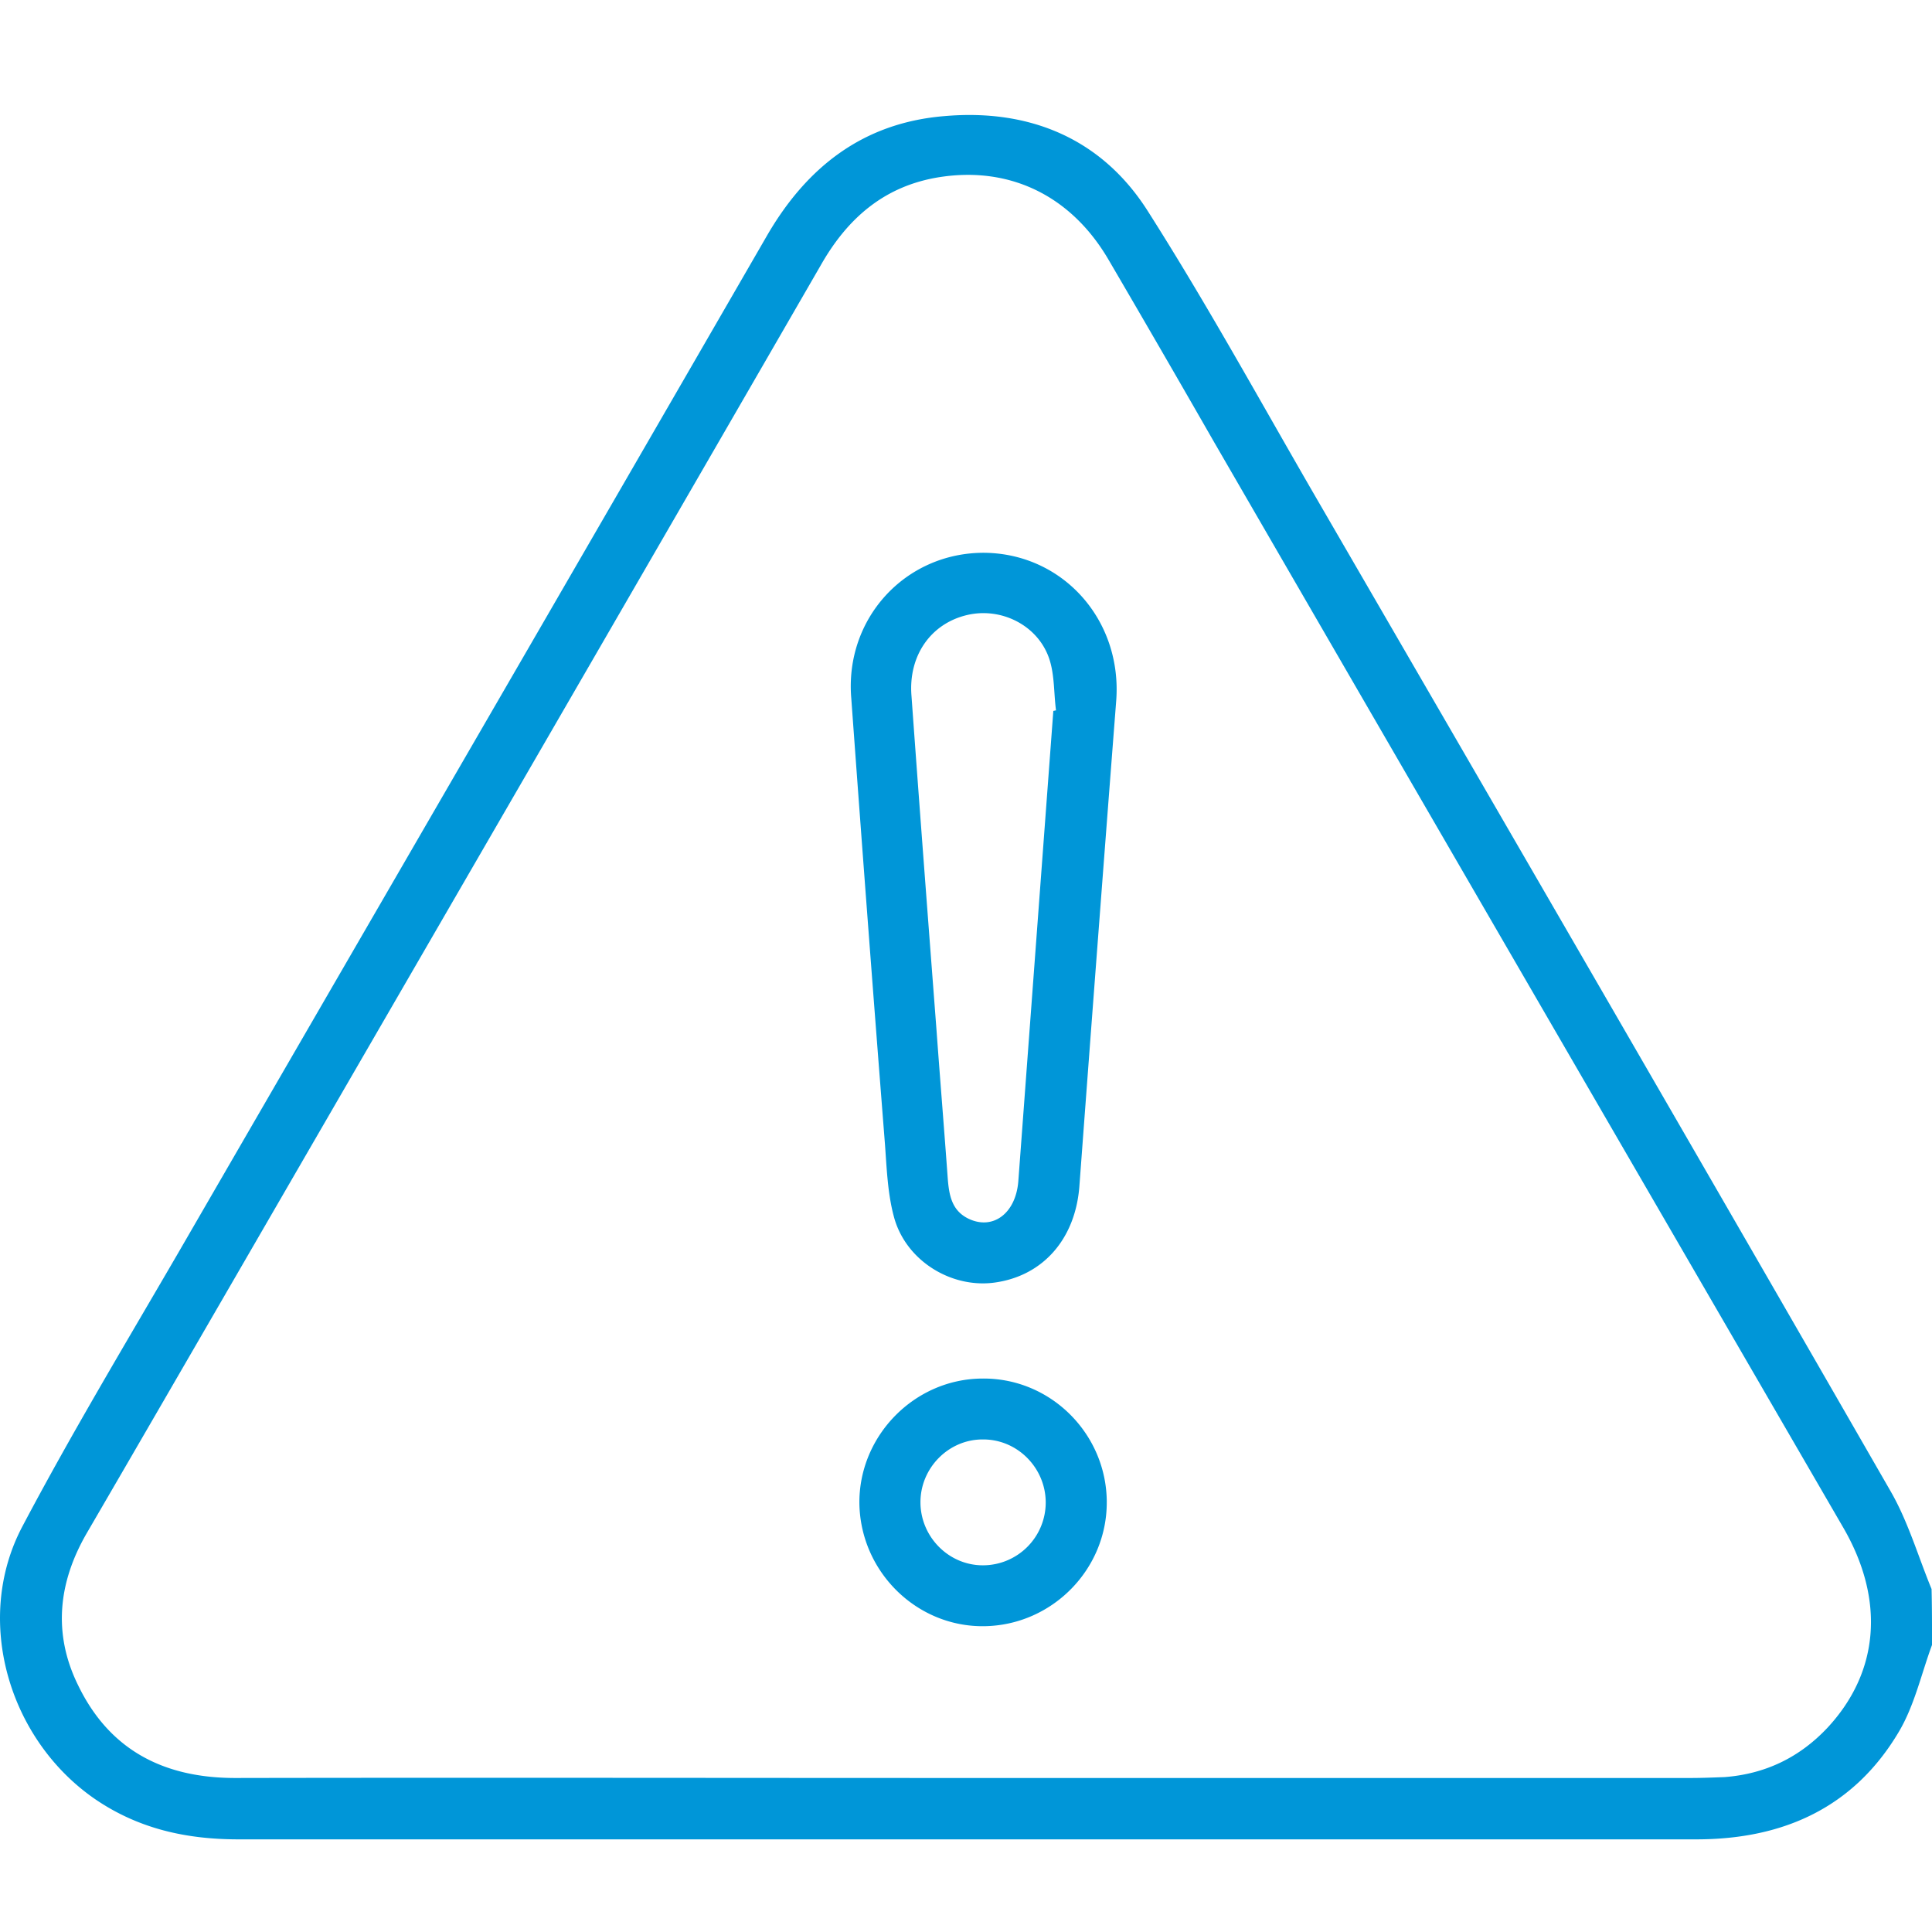 <svg xmlns="http://www.w3.org/2000/svg" width="84" height="84" fill="none" viewBox="0 0 84 84">
  <g clip-path="url(#a)">
    <path fill="#0096D8" d="M84 71.521c-.468 1.266-.761 2.629-1.444 3.778-1.952 3.29-5.017 4.673-8.804 4.673H10.366c-2.245 0-4.314-.448-6.208-1.733C.371 75.649-1.17 70.412.976 66.362c2.128-4.03 4.47-7.925 6.755-11.858 8.53-14.739 17.08-29.478 25.592-44.217 1.737-3.018 4.197-4.945 7.73-5.238 3.73-.33 6.872.993 8.863 4.148 2.577 4.05 4.88 8.255 7.282 12.402 8.355 14.408 16.71 28.817 25.006 43.244.762 1.324 1.191 2.823 1.777 4.245.02.798.02 1.616.02 2.433Zm-42.068 5.783h31.566c.488 0 .976-.02 1.483-.039 1.777-.136 3.26-.856 4.47-2.141 2.265-2.434 2.5-5.57.704-8.684-9.136-15.752-18.272-31.503-27.389-47.255a1022.494 1022.494 0 0 0-4.587-7.924c-1.62-2.746-4.256-4.03-7.301-3.564-2.401.37-4.022 1.772-5.193 3.836C27.252 26.136 18.8 40.72 10.347 55.323c-2.187 3.776-4.373 7.554-6.56 11.311-1.249 2.142-1.503 4.381-.39 6.64 1.366 2.823 3.729 4.03 6.832 4.03 10.542-.02 21.123 0 31.703 0Z"/>
    <path fill="#0096D8" d="M42.771 24.034c3.436.02 6.032 2.92 5.759 6.445a7139.02 7139.02 0 0 0-1.601 21.105c-.176 2.298-1.6 3.914-3.729 4.186-1.874.234-3.826-.973-4.333-2.862-.274-1.012-.313-2.102-.39-3.154-.508-6.464-.996-12.928-1.465-19.392-.293-3.466 2.343-6.328 5.759-6.328Zm3.026 6.873c.039 0 .078-.02.117-.02-.098-.74-.059-1.538-.293-2.239-.488-1.46-2.089-2.258-3.572-1.908-1.581.37-2.558 1.772-2.42 3.505.35 4.867.721 9.716 1.092 14.583.156 2.142.332 4.284.488 6.445.059.7.176 1.363.898 1.713 1.054.507 2.05-.214 2.167-1.616l1.523-20.463Zm2.323 34.385c.02 2.94-2.38 5.374-5.328 5.412-2.929.04-5.369-2.355-5.427-5.315-.04-2.96 2.4-5.452 5.368-5.452 2.948-.02 5.368 2.395 5.388 5.355Zm-2.654 0c-.02-1.48-1.23-2.707-2.713-2.707-1.504-.02-2.753 1.246-2.733 2.765.02 1.48 1.23 2.707 2.713 2.707a2.733 2.733 0 0 0 2.733-2.765Z"/>
  </g>
  <defs>
    <clipPath id="a">
      <path fill="#fff" d="M0 0h84v84H0z"/>
    </clipPath>
  </defs>
</svg>
